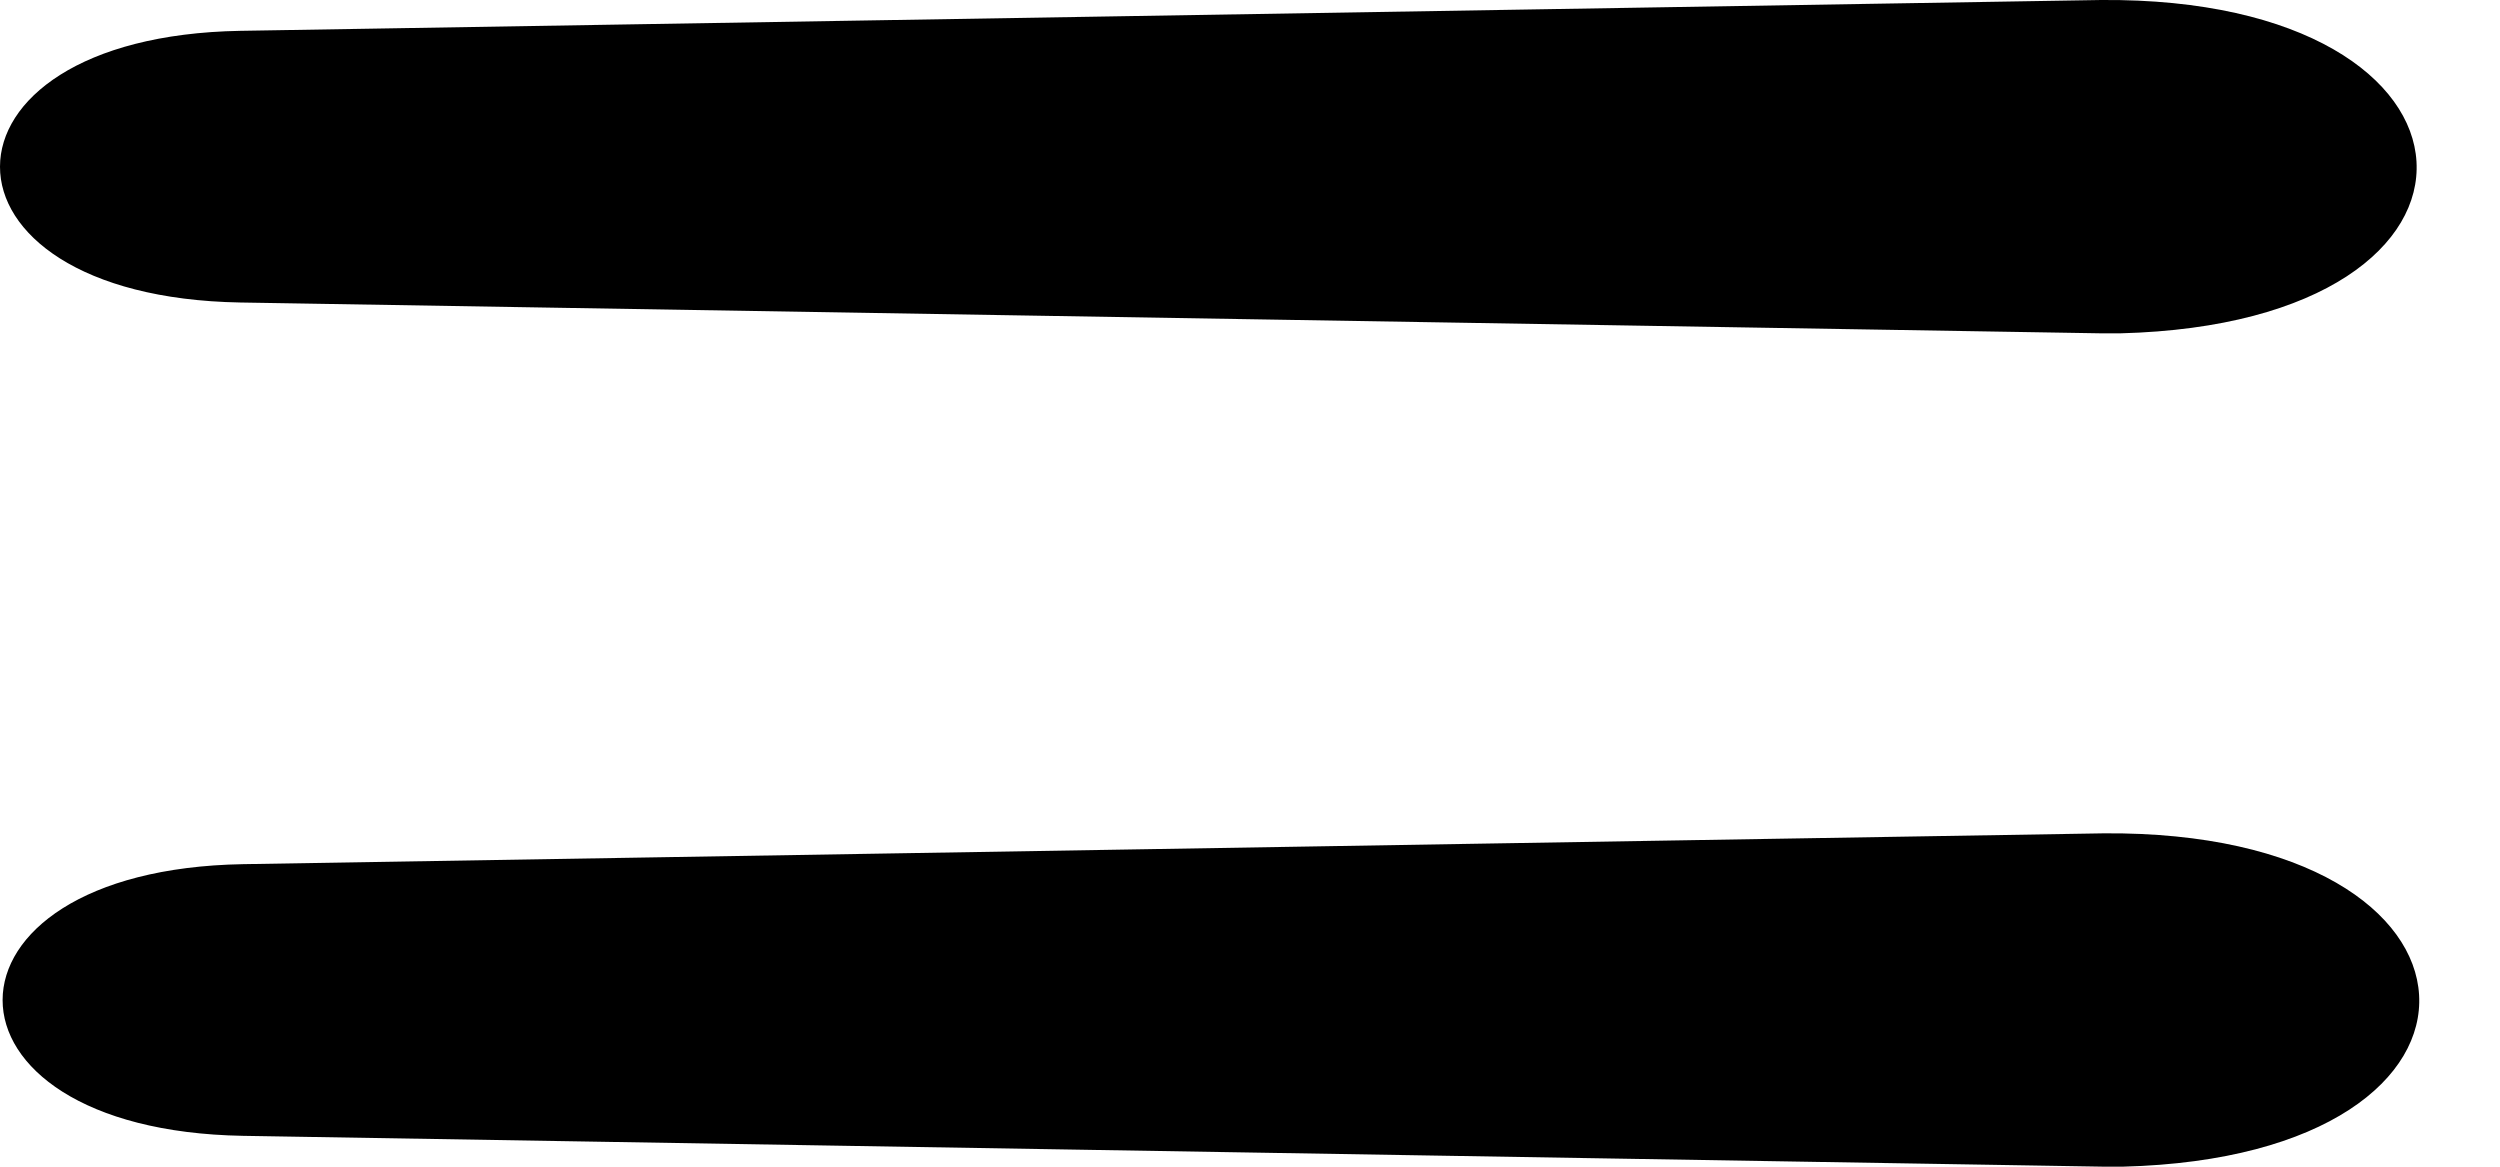 <svg width="30" height="14" viewBox="0 0 30 14" fill="none" xmlns="http://www.w3.org/2000/svg">
<path d="M2.883 3.63L25.213 4H25.444C30.338 3.874 30.104 -0.038 25.213 0L2.883 0.37C-0.957 0.438 -0.965 3.562 2.883 3.63Z" fill="black"/>
<path d="M2.915 13.63L25.245 14H25.475C30.369 13.874 30.135 9.962 25.245 10L2.915 10.37C-0.926 10.438 -0.934 13.562 2.915 13.63Z" fill="black"/>
</svg>
